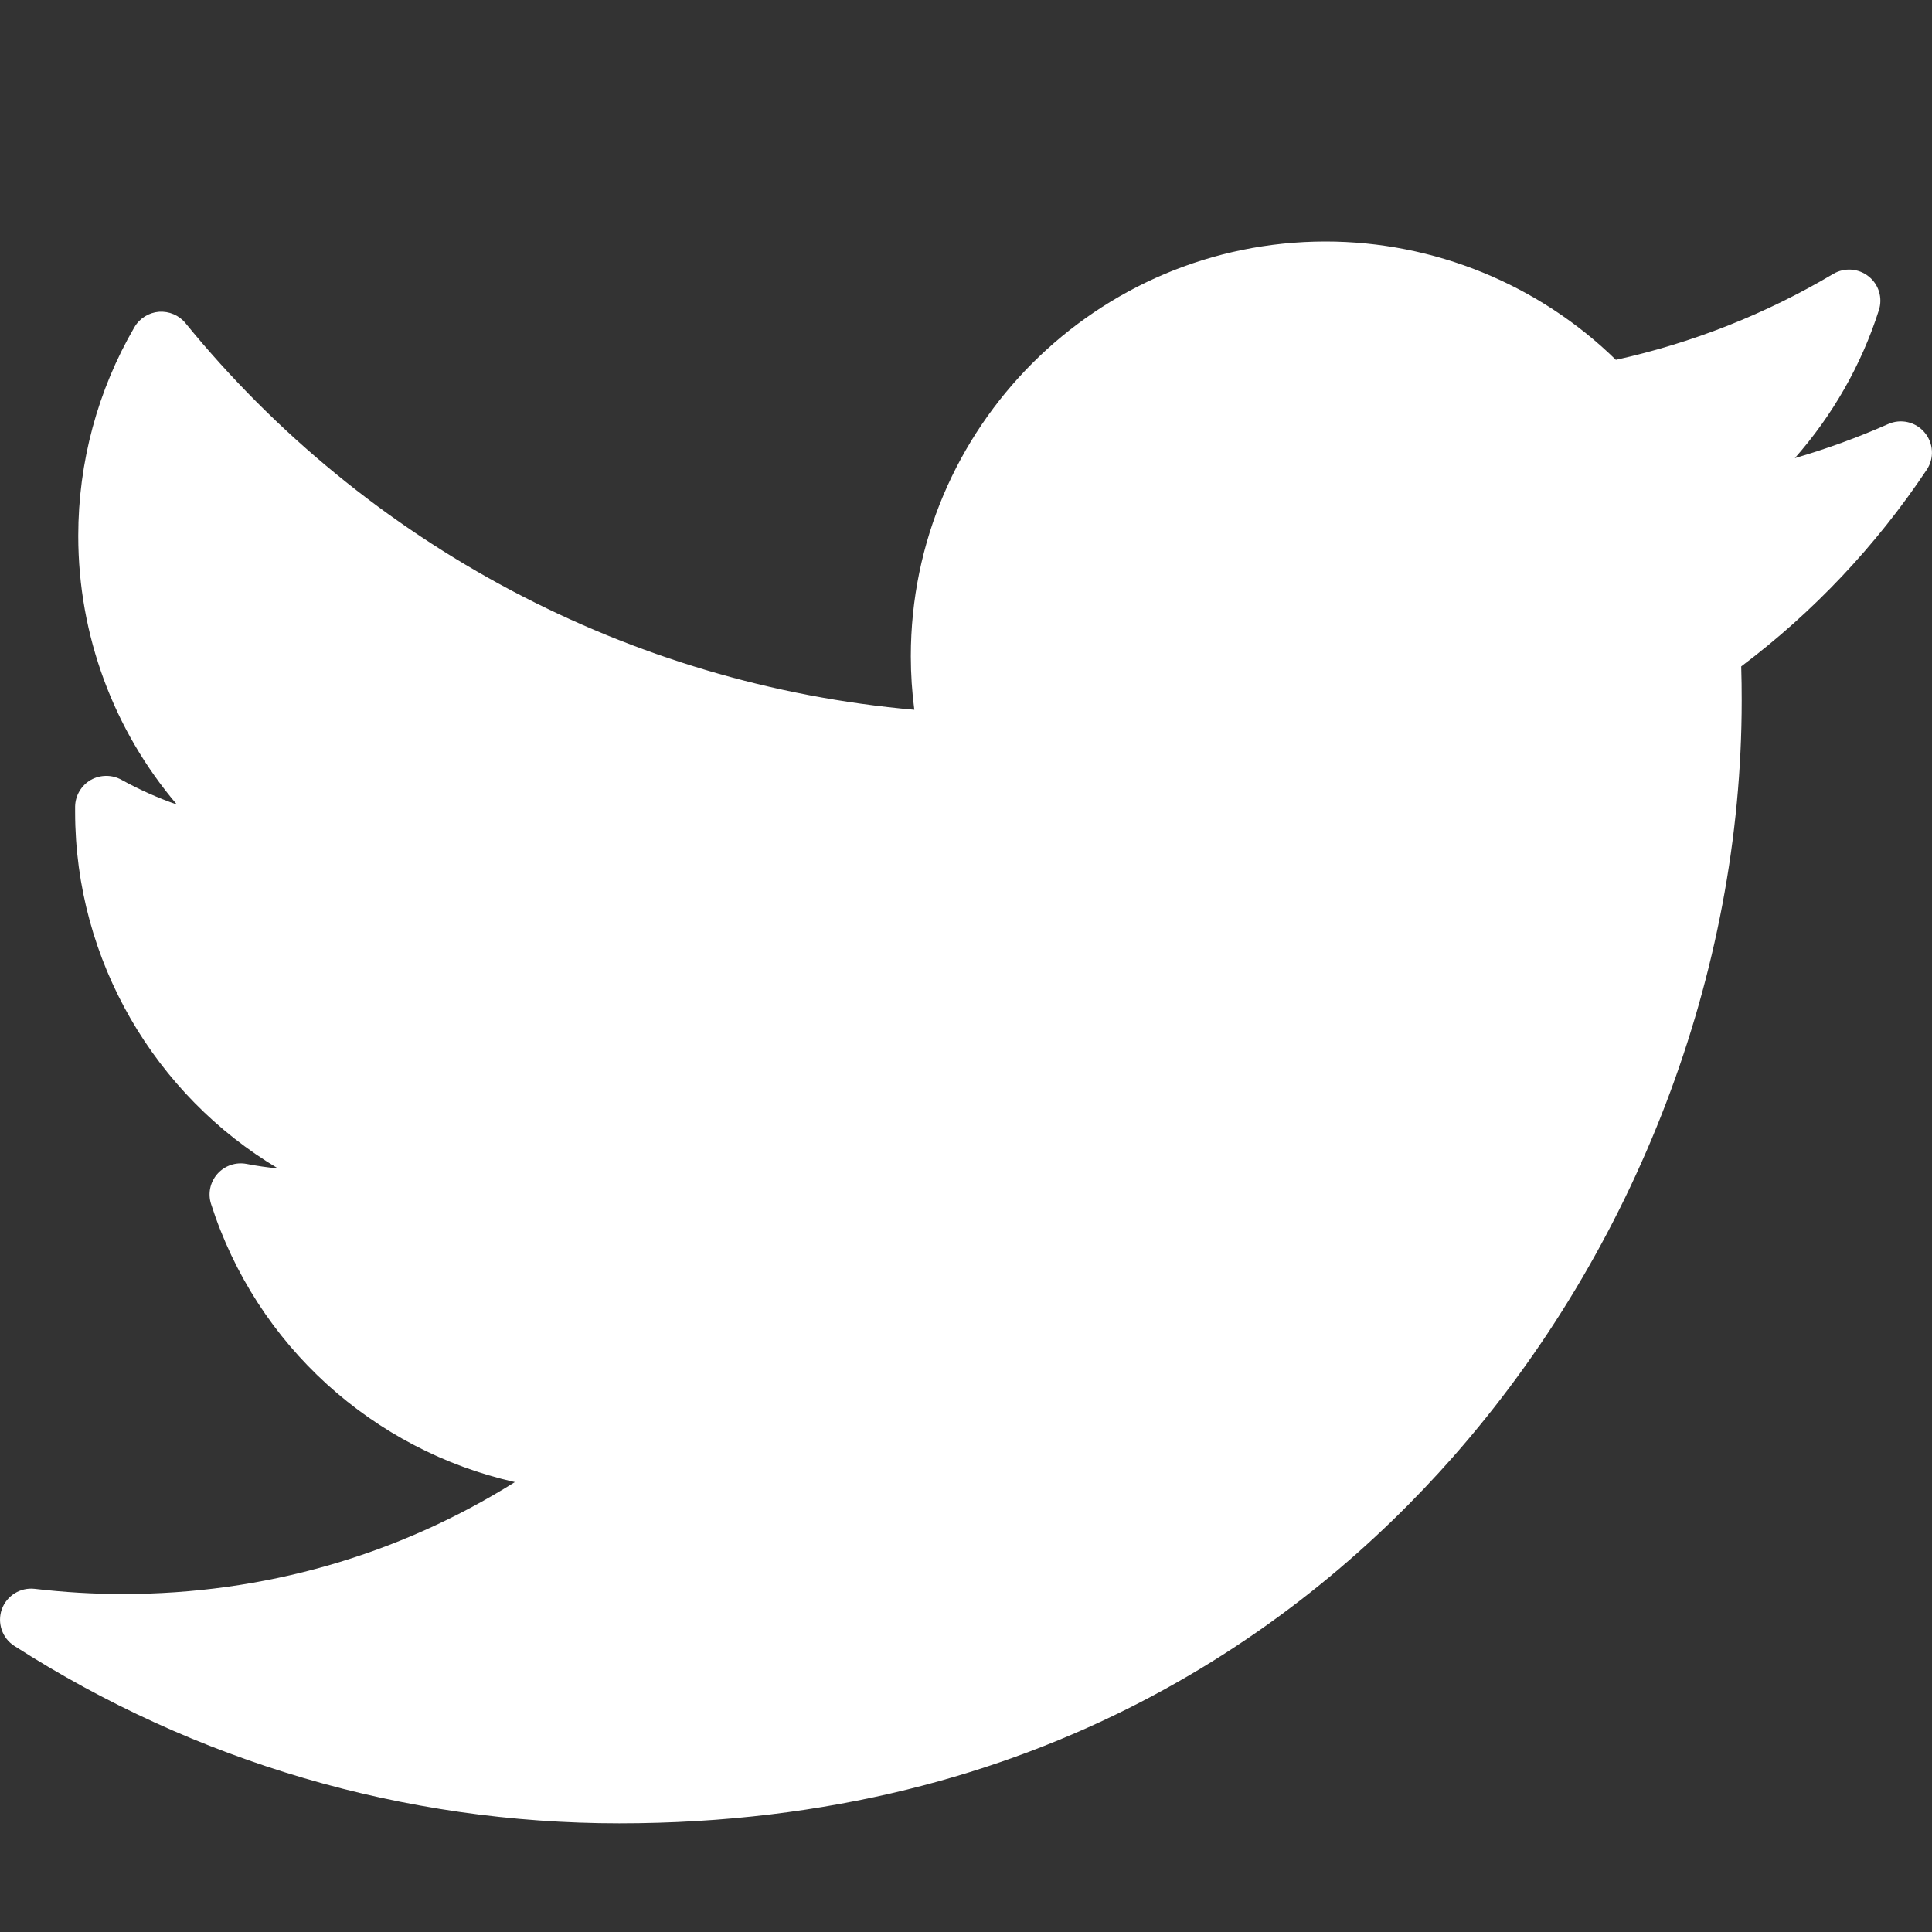 <?xml version="1.0" encoding="UTF-8"?>
<svg width="16px" height="16px" viewBox="0 0 16 16" version="1.1" xmlns="http://www.w3.org/2000/svg" xmlns:xlink="http://www.w3.org/1999/xlink">
    <rect x="0" y="0" width="16" height="16" fill="#333333" stroke="none"/>
    <title>social-twitter</title>
    <g id="social-twitter" stroke="none" stroke-width="1" fill="none" fill-rule="evenodd">
        <g id="twitter" transform="translate(0, 2)" fill="#FFFFFF" fill-rule="nonzero">
            <path d="M15.637,1.512 C15.386,1.623 15.128,1.717 14.864,1.794 C15.176,1.44 15.415,1.024 15.56,0.569 C15.593,0.467 15.559,0.355 15.475,0.289 C15.391,0.222 15.275,0.214 15.183,0.268 C14.622,0.601 14.017,0.84 13.382,0.98 C12.743,0.355 11.875,0 10.978,0 C9.084,0 7.543,1.541 7.543,3.435 C7.543,3.584 7.553,3.732 7.572,3.878 C5.221,3.672 3.036,2.517 1.536,0.676 C1.483,0.611 1.4,0.576 1.316,0.582 C1.232,0.589 1.156,0.636 1.113,0.71 C0.809,1.232 0.648,1.829 0.648,2.437 C0.648,3.264 0.943,4.049 1.465,4.663 C1.307,4.608 1.153,4.539 1.006,4.458 C0.927,4.414 0.83,4.415 0.752,4.459 C0.674,4.504 0.624,4.587 0.622,4.678 C0.622,4.693 0.622,4.708 0.622,4.723 C0.622,5.959 1.287,7.071 2.303,7.677 C2.216,7.668 2.129,7.656 2.042,7.639 C1.953,7.622 1.861,7.653 1.8,7.722 C1.74,7.79 1.72,7.885 1.748,7.971 C2.124,9.146 3.093,10.01 4.264,10.274 C3.293,10.882 2.182,11.201 1.016,11.201 C0.773,11.201 0.528,11.186 0.288,11.158 C0.169,11.144 0.056,11.214 0.015,11.327 C-0.025,11.44 0.018,11.567 0.119,11.631 C1.617,12.592 3.349,13.1 5.128,13.1 C8.625,13.1 10.812,11.451 12.032,10.067 C13.552,8.342 14.424,6.059 14.424,3.803 C14.424,3.709 14.423,3.614 14.42,3.519 C15.02,3.067 15.536,2.52 15.956,1.891 C16.02,1.796 16.013,1.67 15.939,1.582 C15.866,1.494 15.742,1.465 15.637,1.512 Z" id="XMLID_827_"></path>
        </g>
    </g>
</svg>